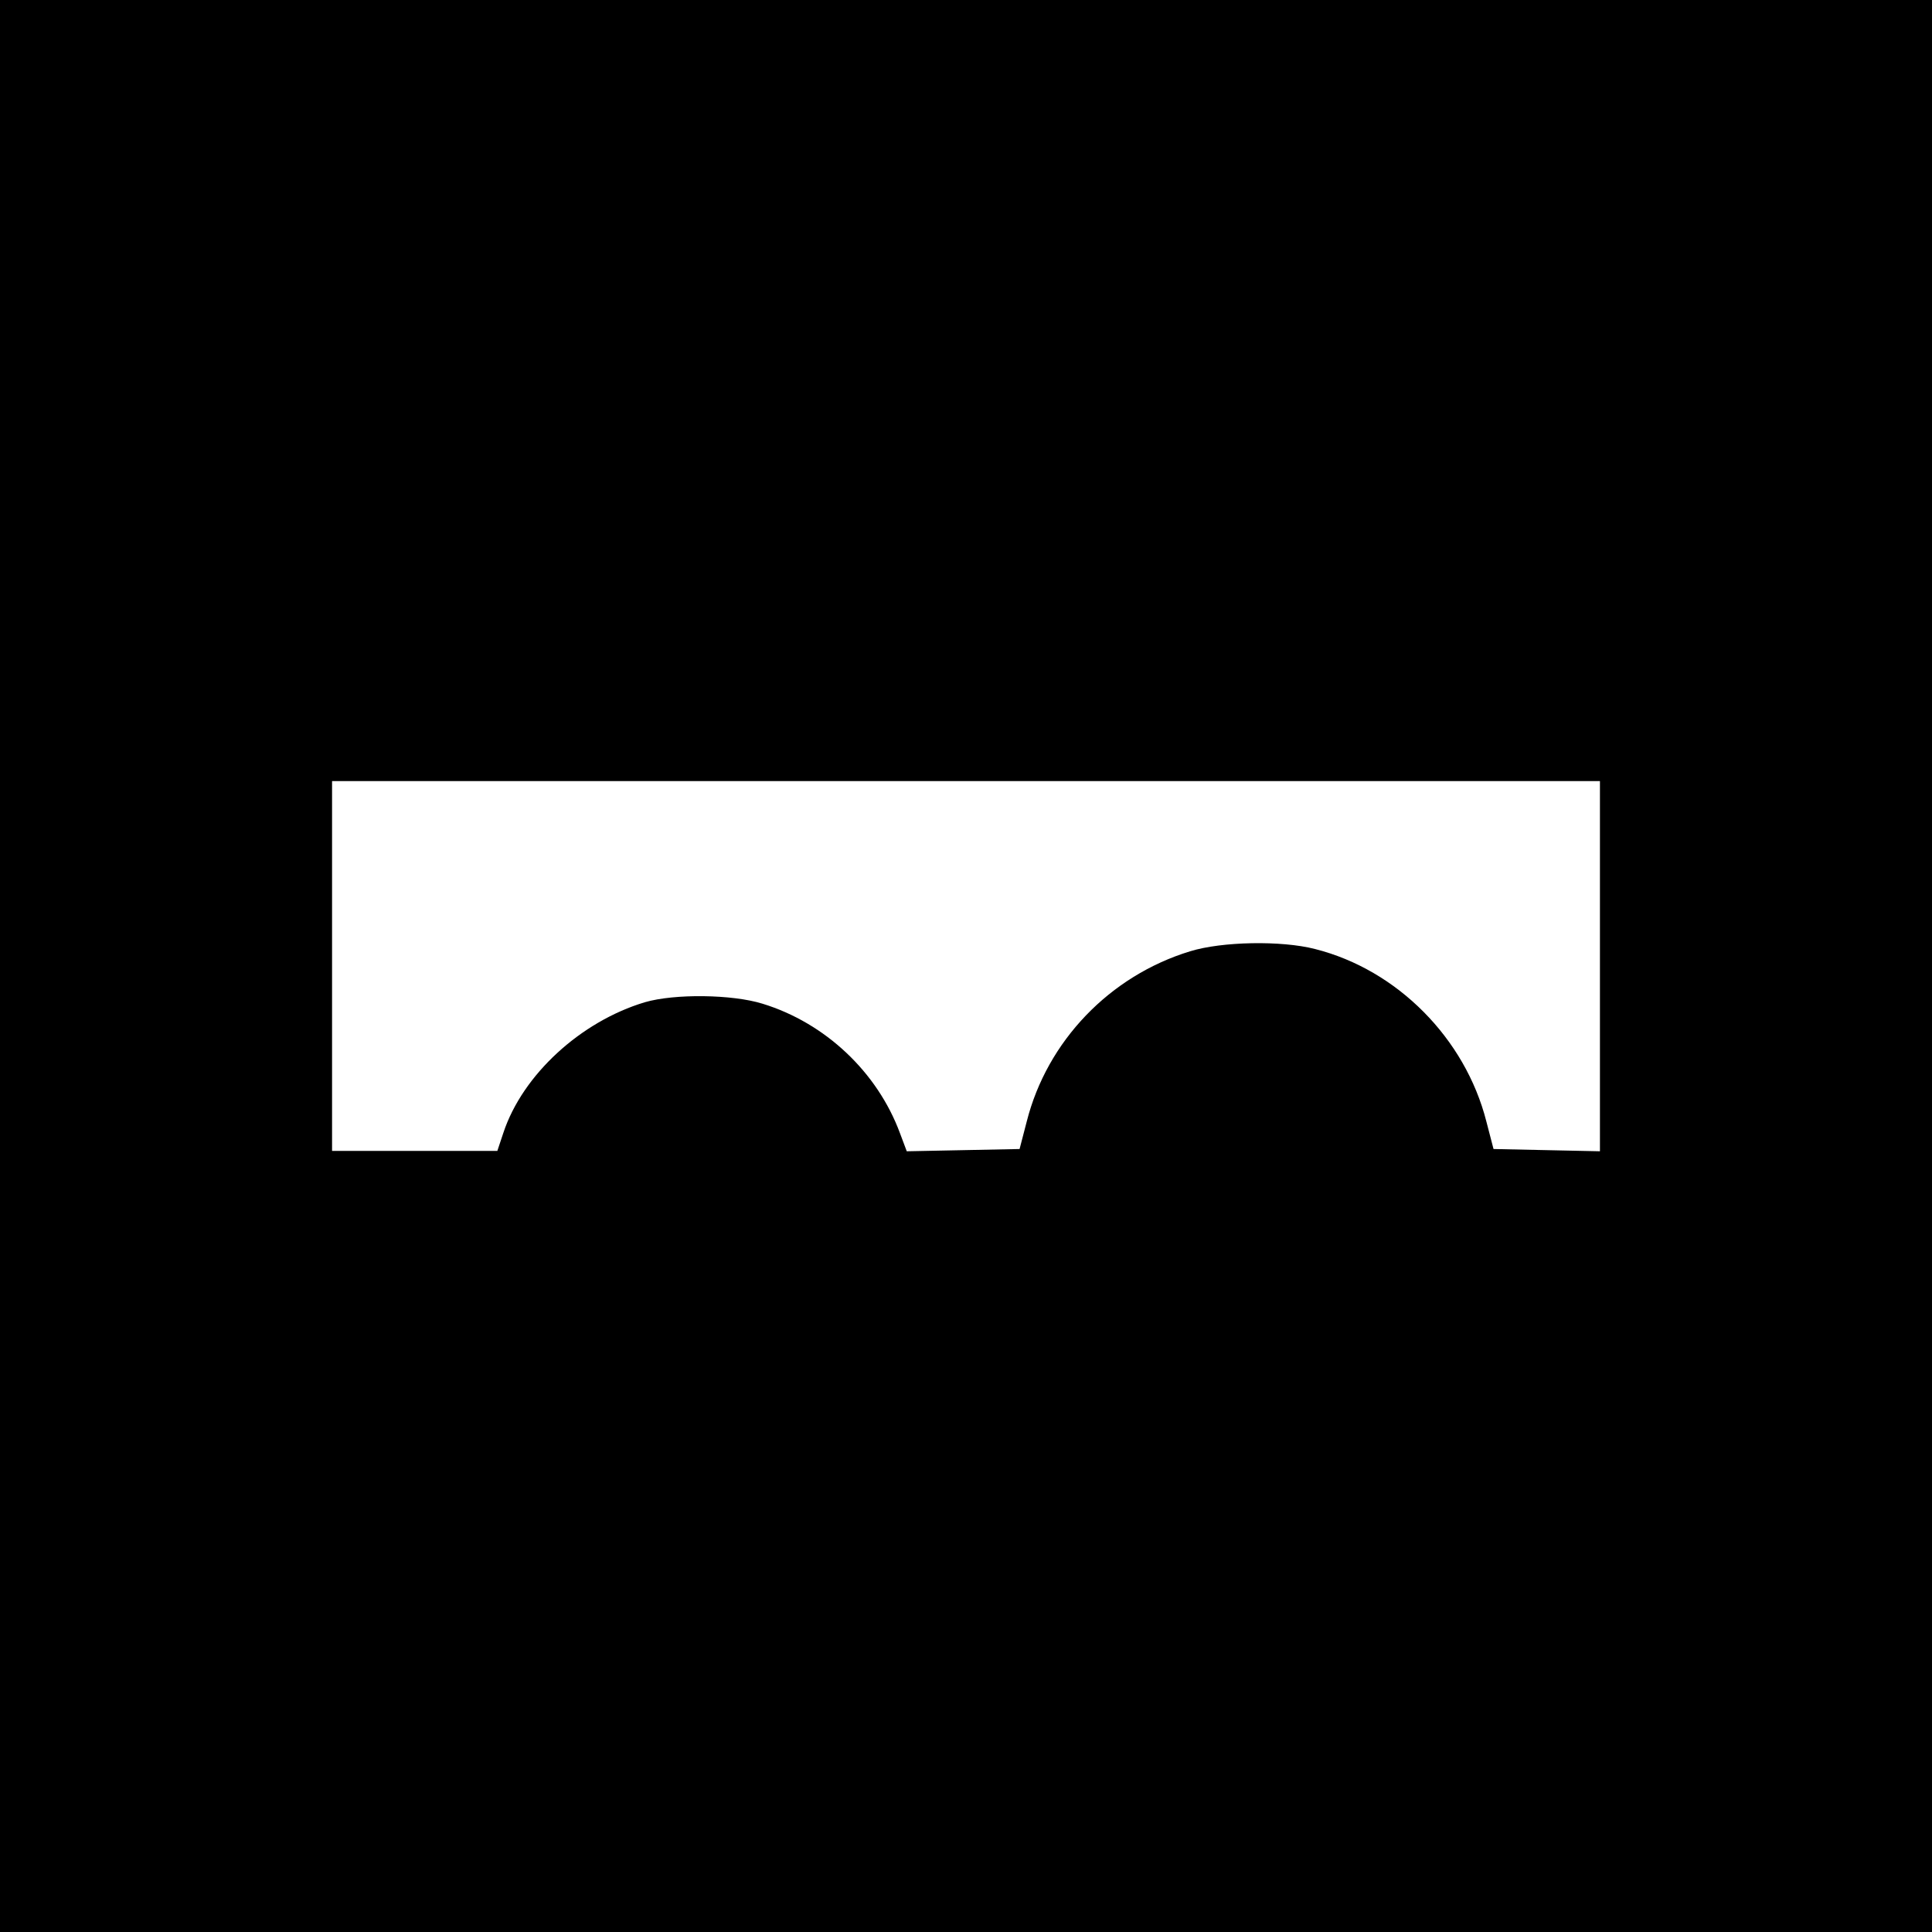 <?xml version="1.0" standalone="no"?>
<!DOCTYPE svg PUBLIC "-//W3C//DTD SVG 20010904//EN"
 "http://www.w3.org/TR/2001/REC-SVG-20010904/DTD/svg10.dtd">
<svg version="1.0" xmlns="http://www.w3.org/2000/svg"
 width="512pt" height="512pt" viewBox="0 0 512 512"
 preserveAspectRatio="xMidYMid meet">
<g transform="translate(0,512) scale(0.1,-0.1)"
fill="#000000" stroke="none">
<path d="M0 2560 l0 -2560 2560 0 2560 0 0 2560 0 2560 -2560 0 -2560 0 0
-2560z m4240 0 l0 -491 -141 3 -141 3 -19 73 c-56 220 -236 402 -454 457 -89
23 -247 20 -331 -6 -213 -65 -379 -238 -433 -451 l-19 -73 -149 -3 -150 -3
-18 48 c-60 162 -198 292 -364 343 -80 25 -233 27 -312 4 -170 -51 -324 -192
-375 -346 l-16 -48 -219 0 -219 0 0 490 0 490 1680 0 1680 0 0 -490z"/>
</g>
</svg>
